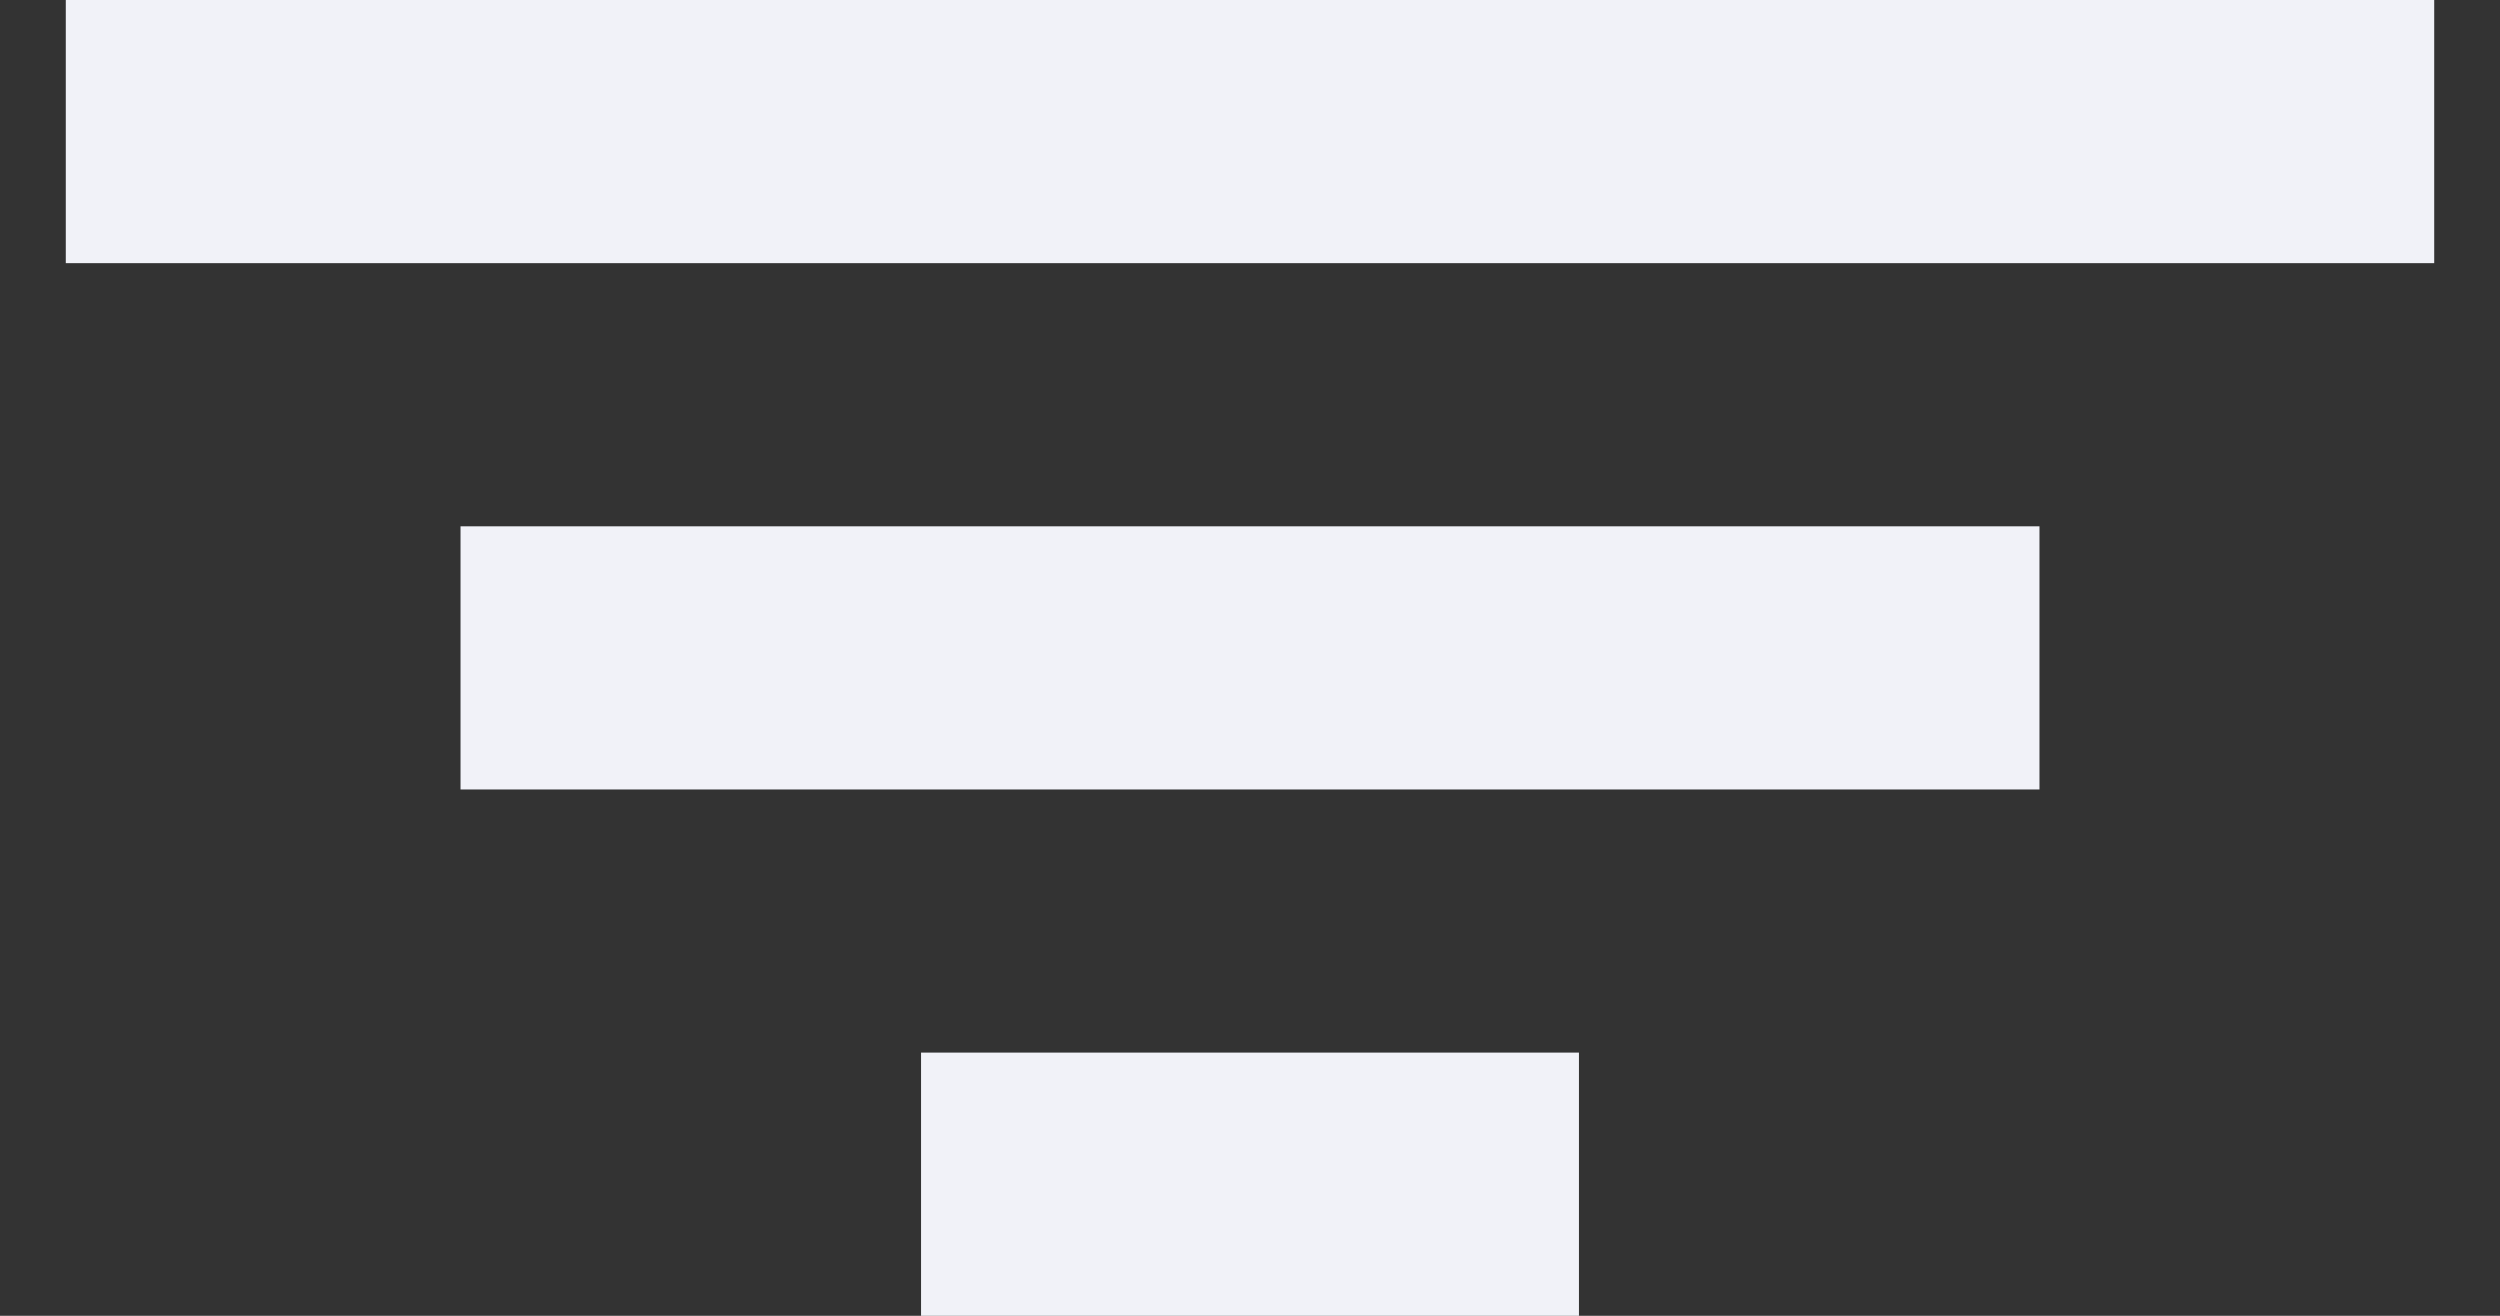 <svg width="19" height="10" viewBox="0 0 19 10" fill="none" xmlns="http://www.w3.org/2000/svg">
<rect x="0" y="0" width="19" height="10" fill="#333333" stroke="none"/>
<path d="M0.5 1H9.5H18.5" stroke="#F1F2F8" stroke-width="2"/>
<path d="M3.5 5H9.5H15.5" stroke="#F1F2F8" stroke-width="2"/>
<path d="M7 9H9.5H12" stroke="#F1F2F8" stroke-width="2"/>
</svg>

